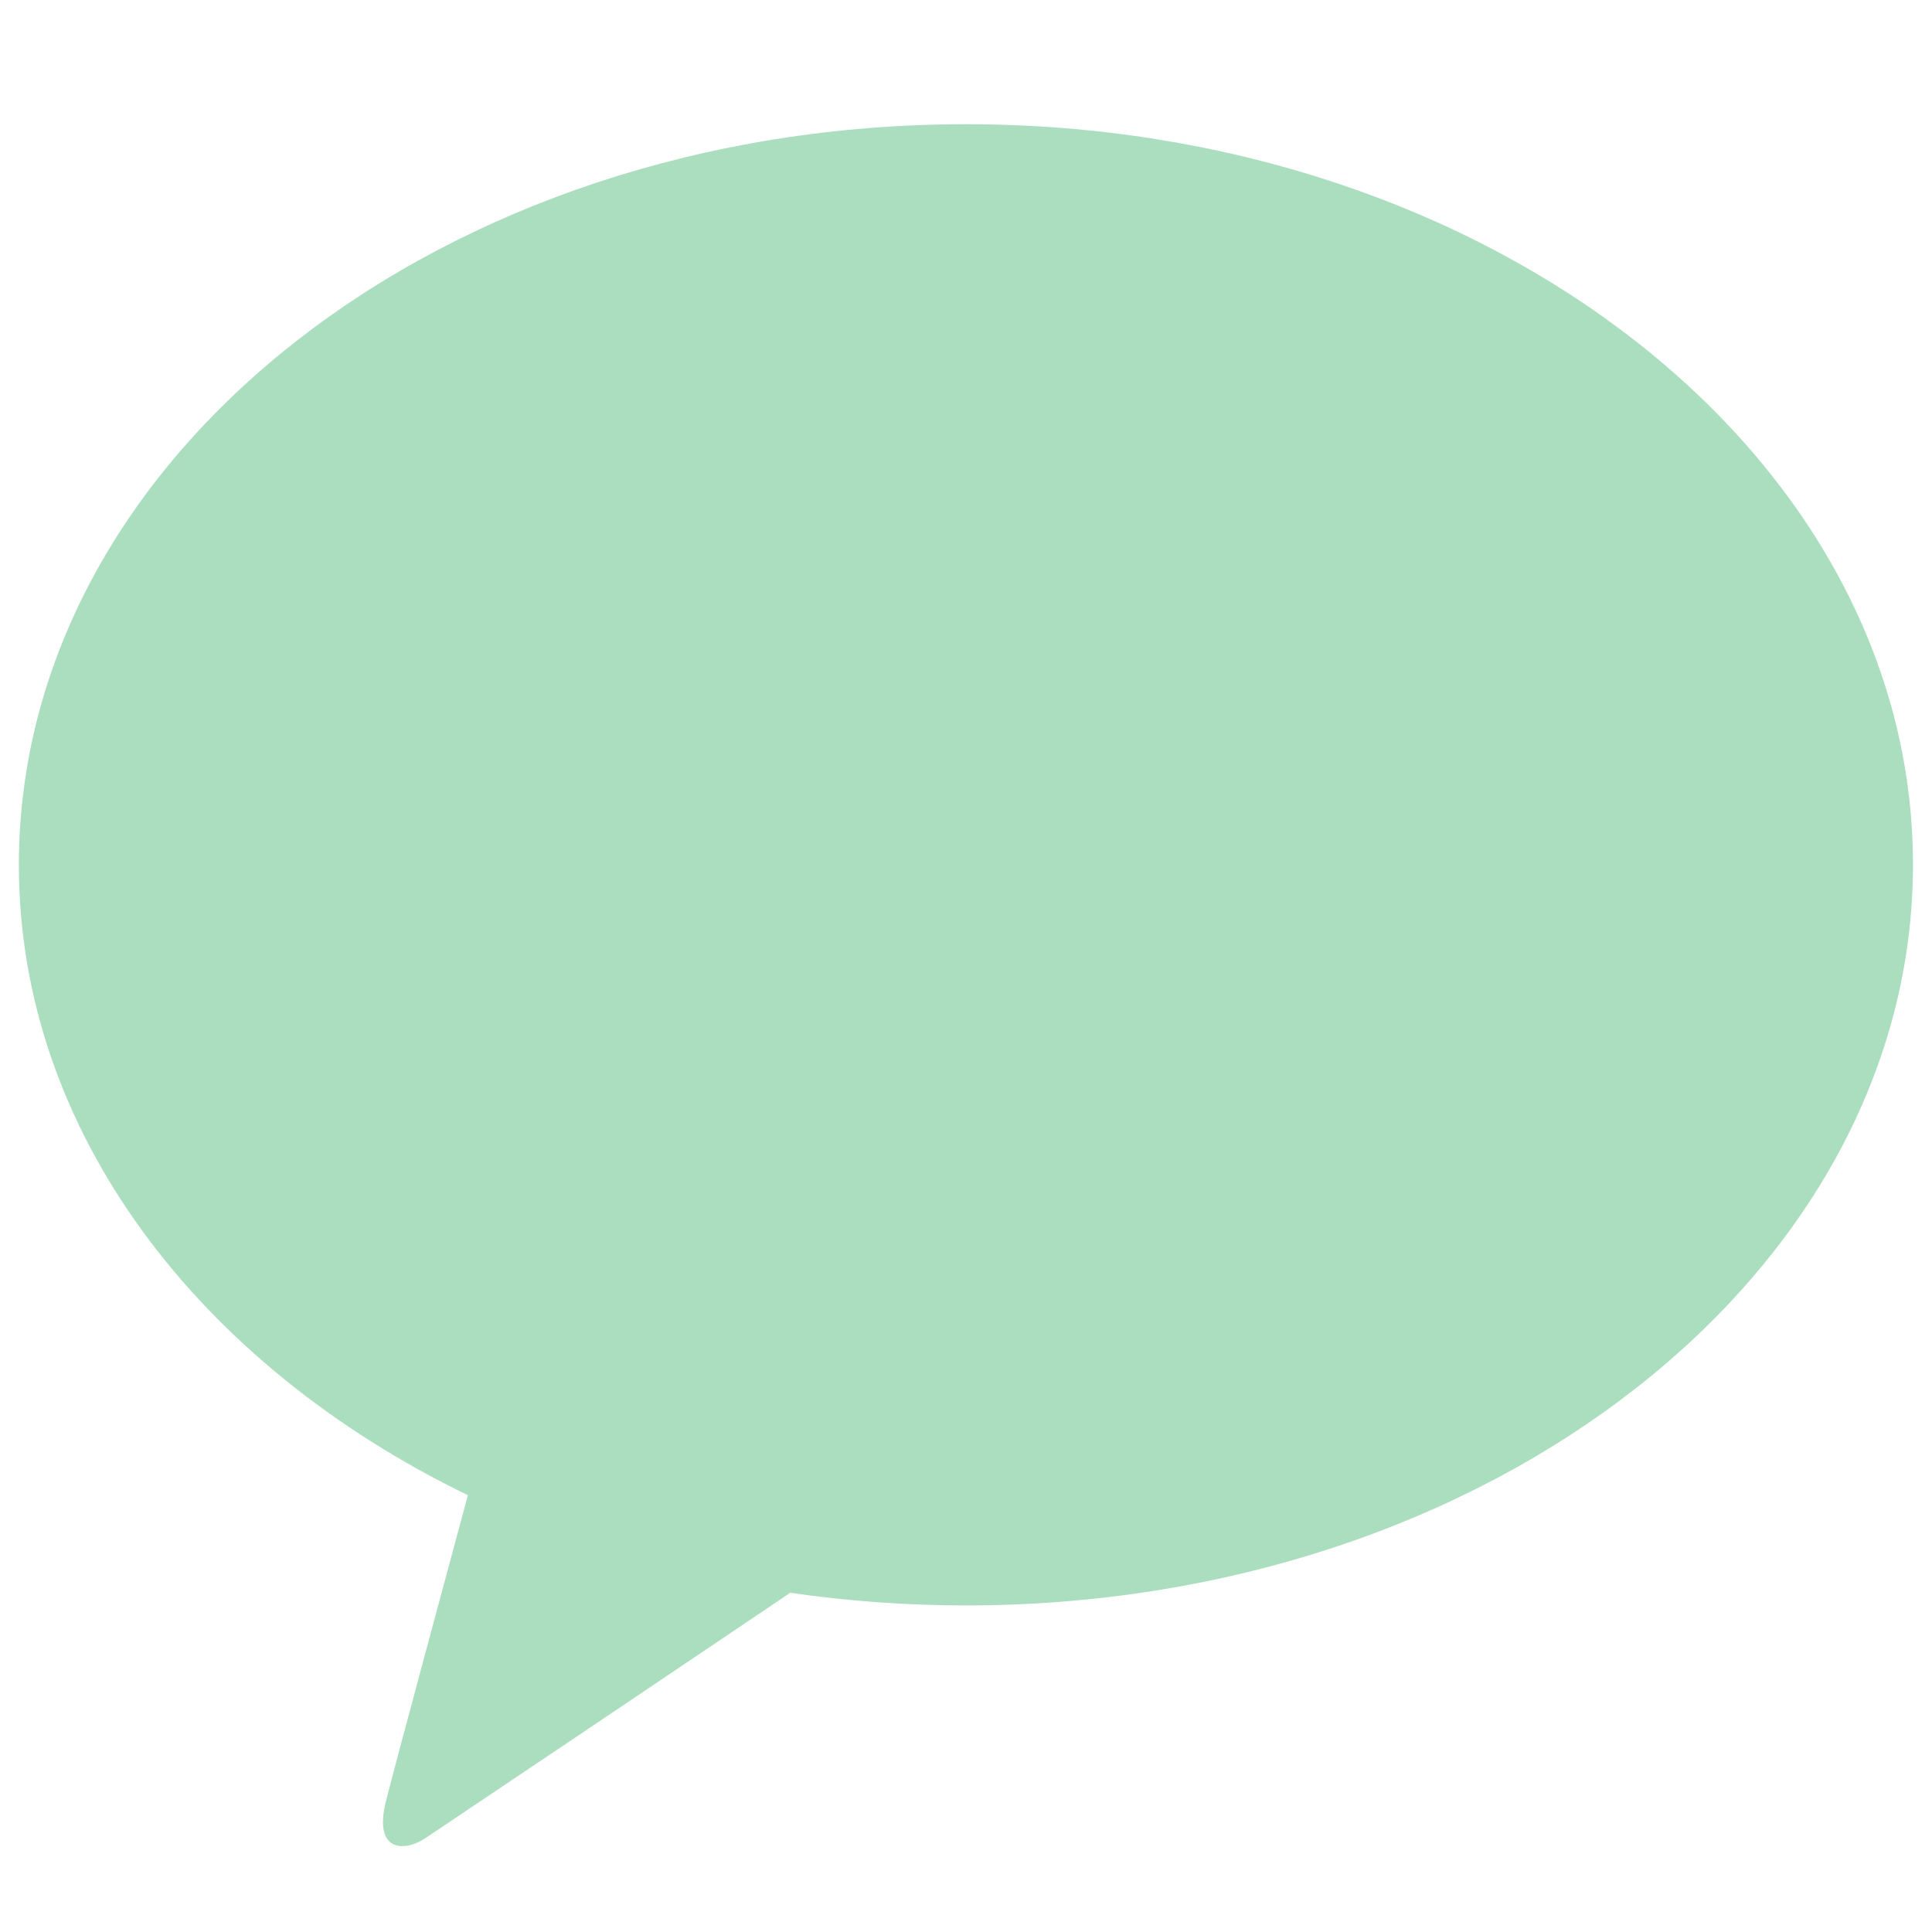 <svg width="34" height="34" viewBox="0 0 34 34" fill="none" xmlns="http://www.w3.org/2000/svg">
<g id="Icon_kakao" clip-path="url(#clip0_593_3762)">
<path id="Vector" d="M16.999 2.186C7.793 2.186 0.332 8.021 0.332 15.223C0.332 19.905 3.493 24.015 8.234 26.313C7.888 27.603 6.973 30.978 6.791 31.704C6.567 32.601 7.128 32.593 7.491 32.345C7.776 32.157 12.059 29.278 13.907 28.03C14.909 28.176 15.945 28.253 16.999 28.253C26.204 28.253 33.665 22.417 33.665 15.215C33.665 8.021 26.204 2.186 16.999 2.186Z" fill="#AADEBE"/>
</g>
<defs>
<clipPath id="clip0_593_3762">
<rect width="33.333" height="33.333" fill="white" transform="translate(0.332 0.334)"/>
</clipPath>
</defs>
</svg>
